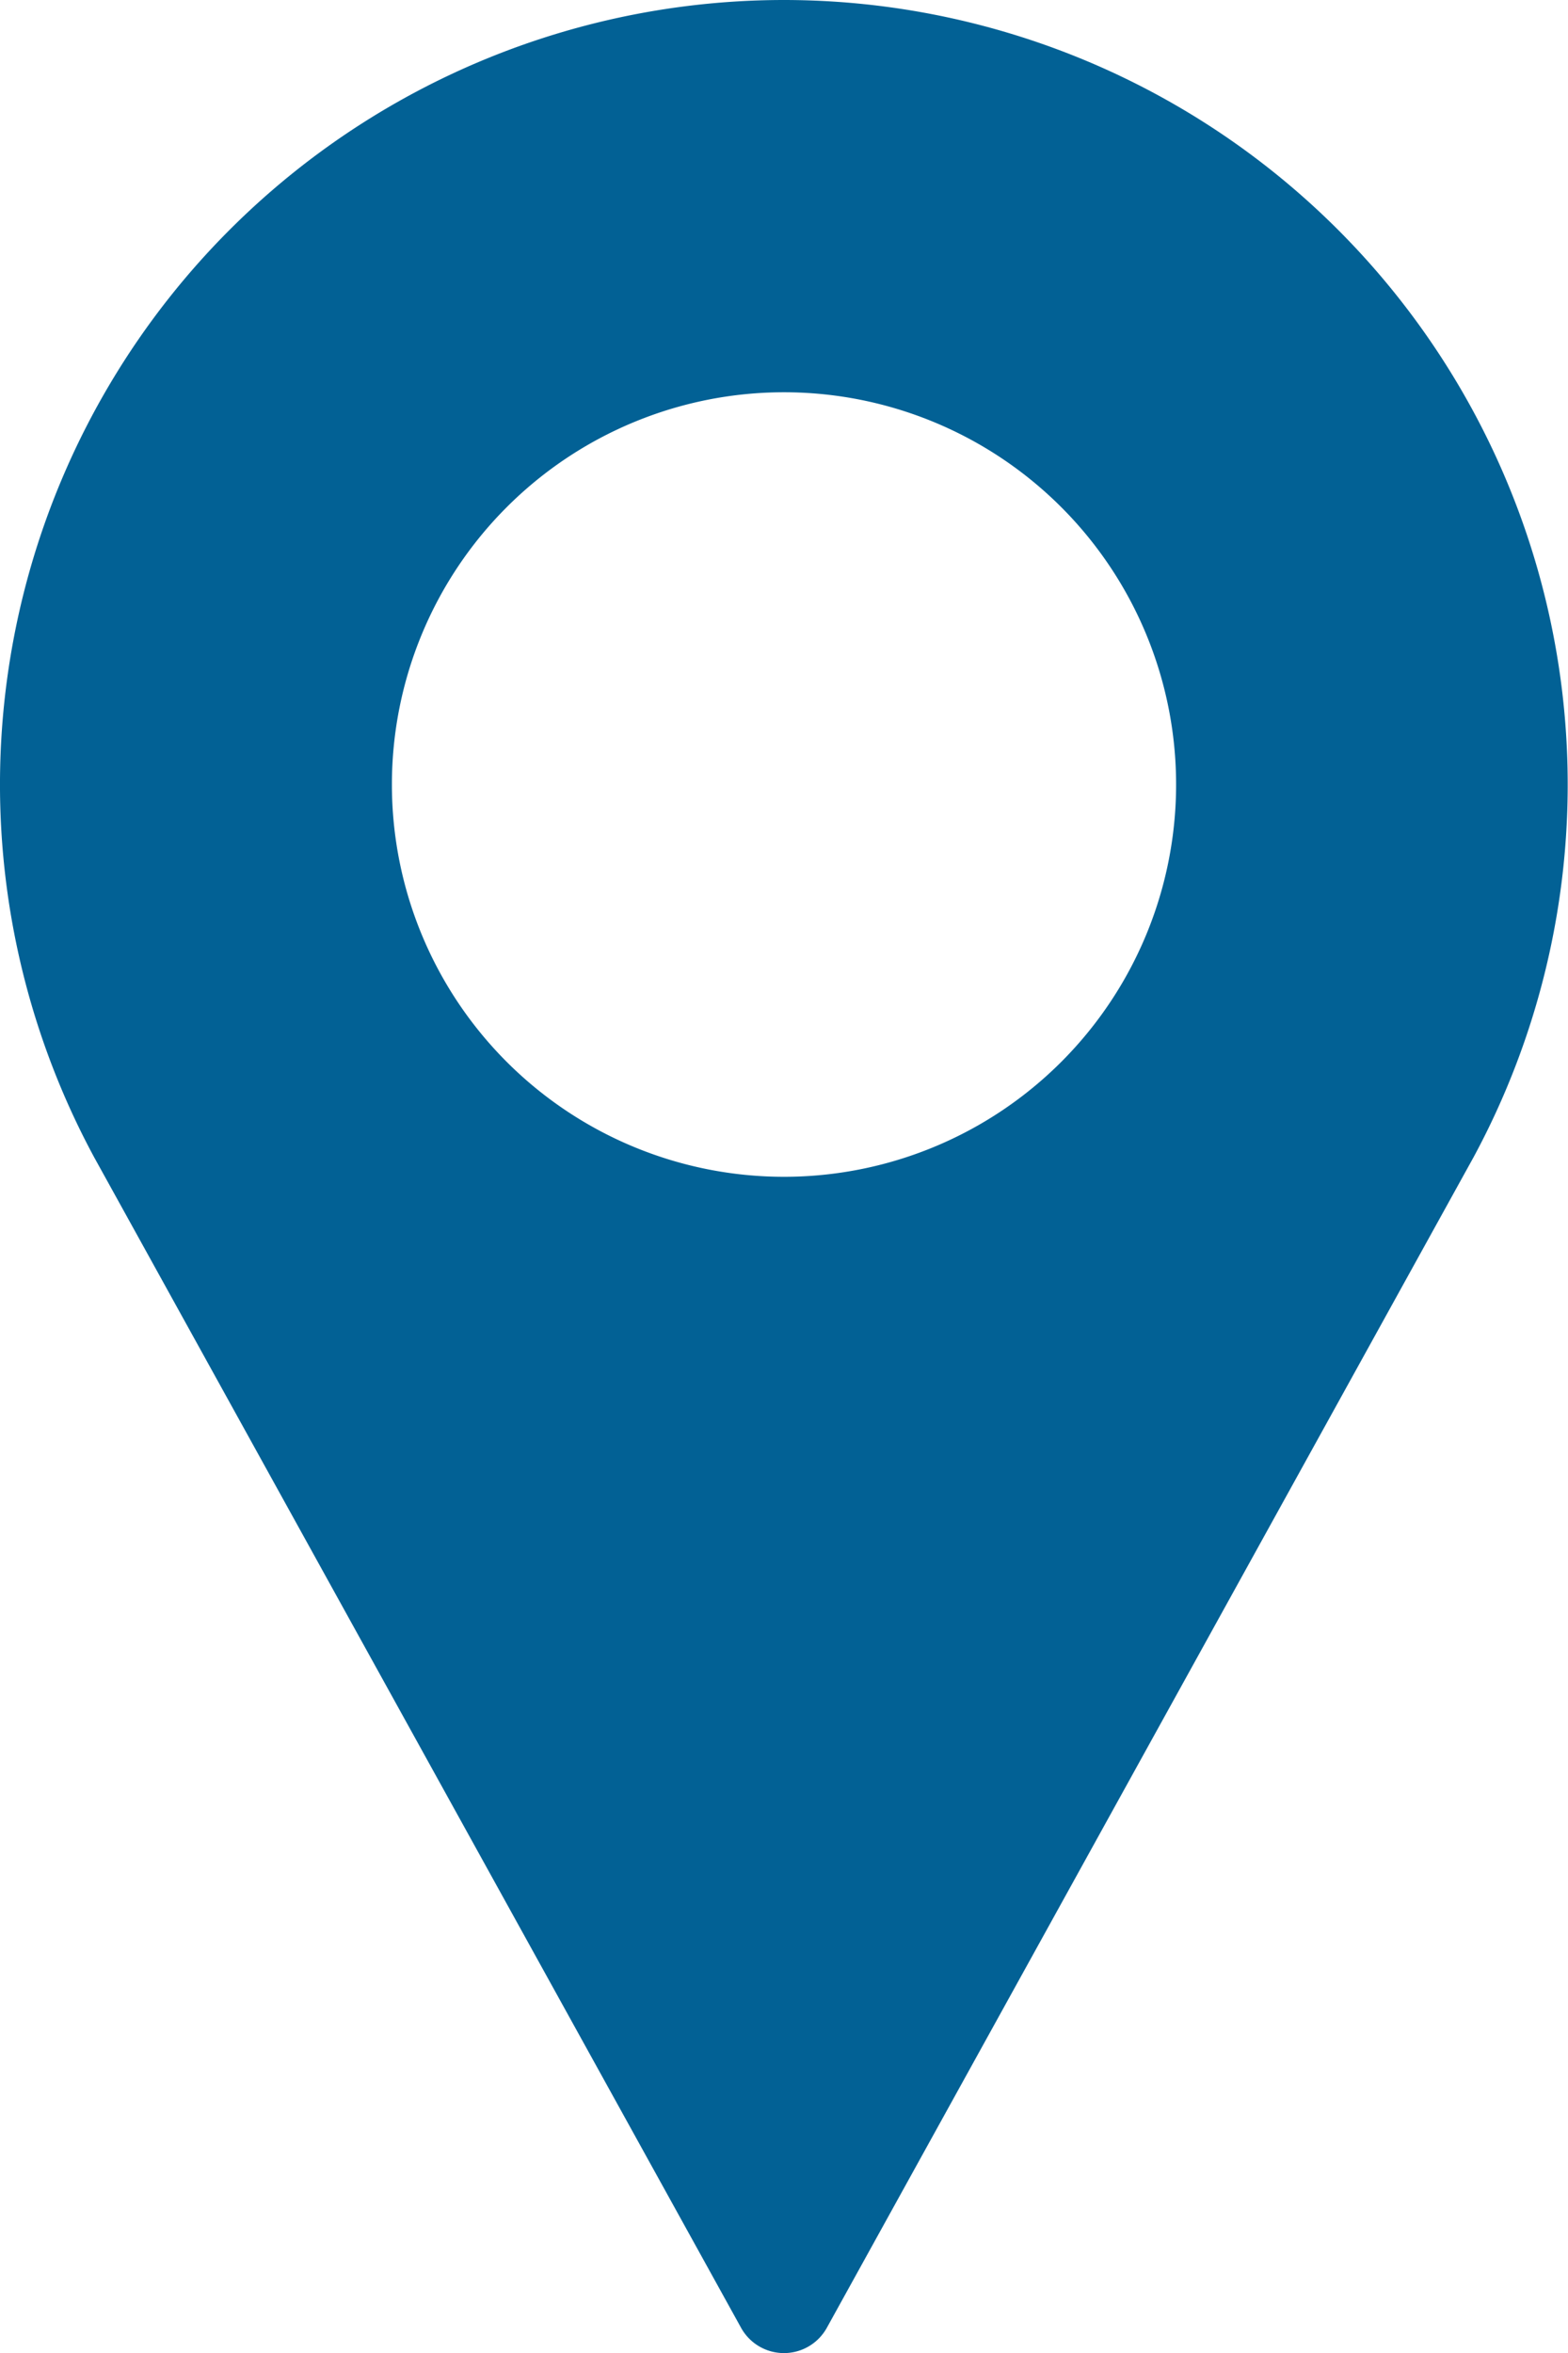 <svg xmlns="http://www.w3.org/2000/svg" width="15.996" height="23.994" viewBox="0 0 15.996 23.994">
  <g id="Group_289" data-name="Group 289" transform="translate(-85.333)">
    <g id="Group_288" data-name="Group 288" transform="translate(85.333)">
      <path id="Path_2514" data-name="Path 2514" d="M93.331,0a8,8,0,0,0-7.038,11.8l6.6,11.937a.5.5,0,0,0,.875,0l6.6-11.941A8,8,0,0,0,93.331,0Zm0,12a4,4,0,1,1,4-4A4,4,0,0,1,93.331,12Z" transform="translate(-85.333)" fill="#026195"/>
    </g>
  </g>
</svg>
